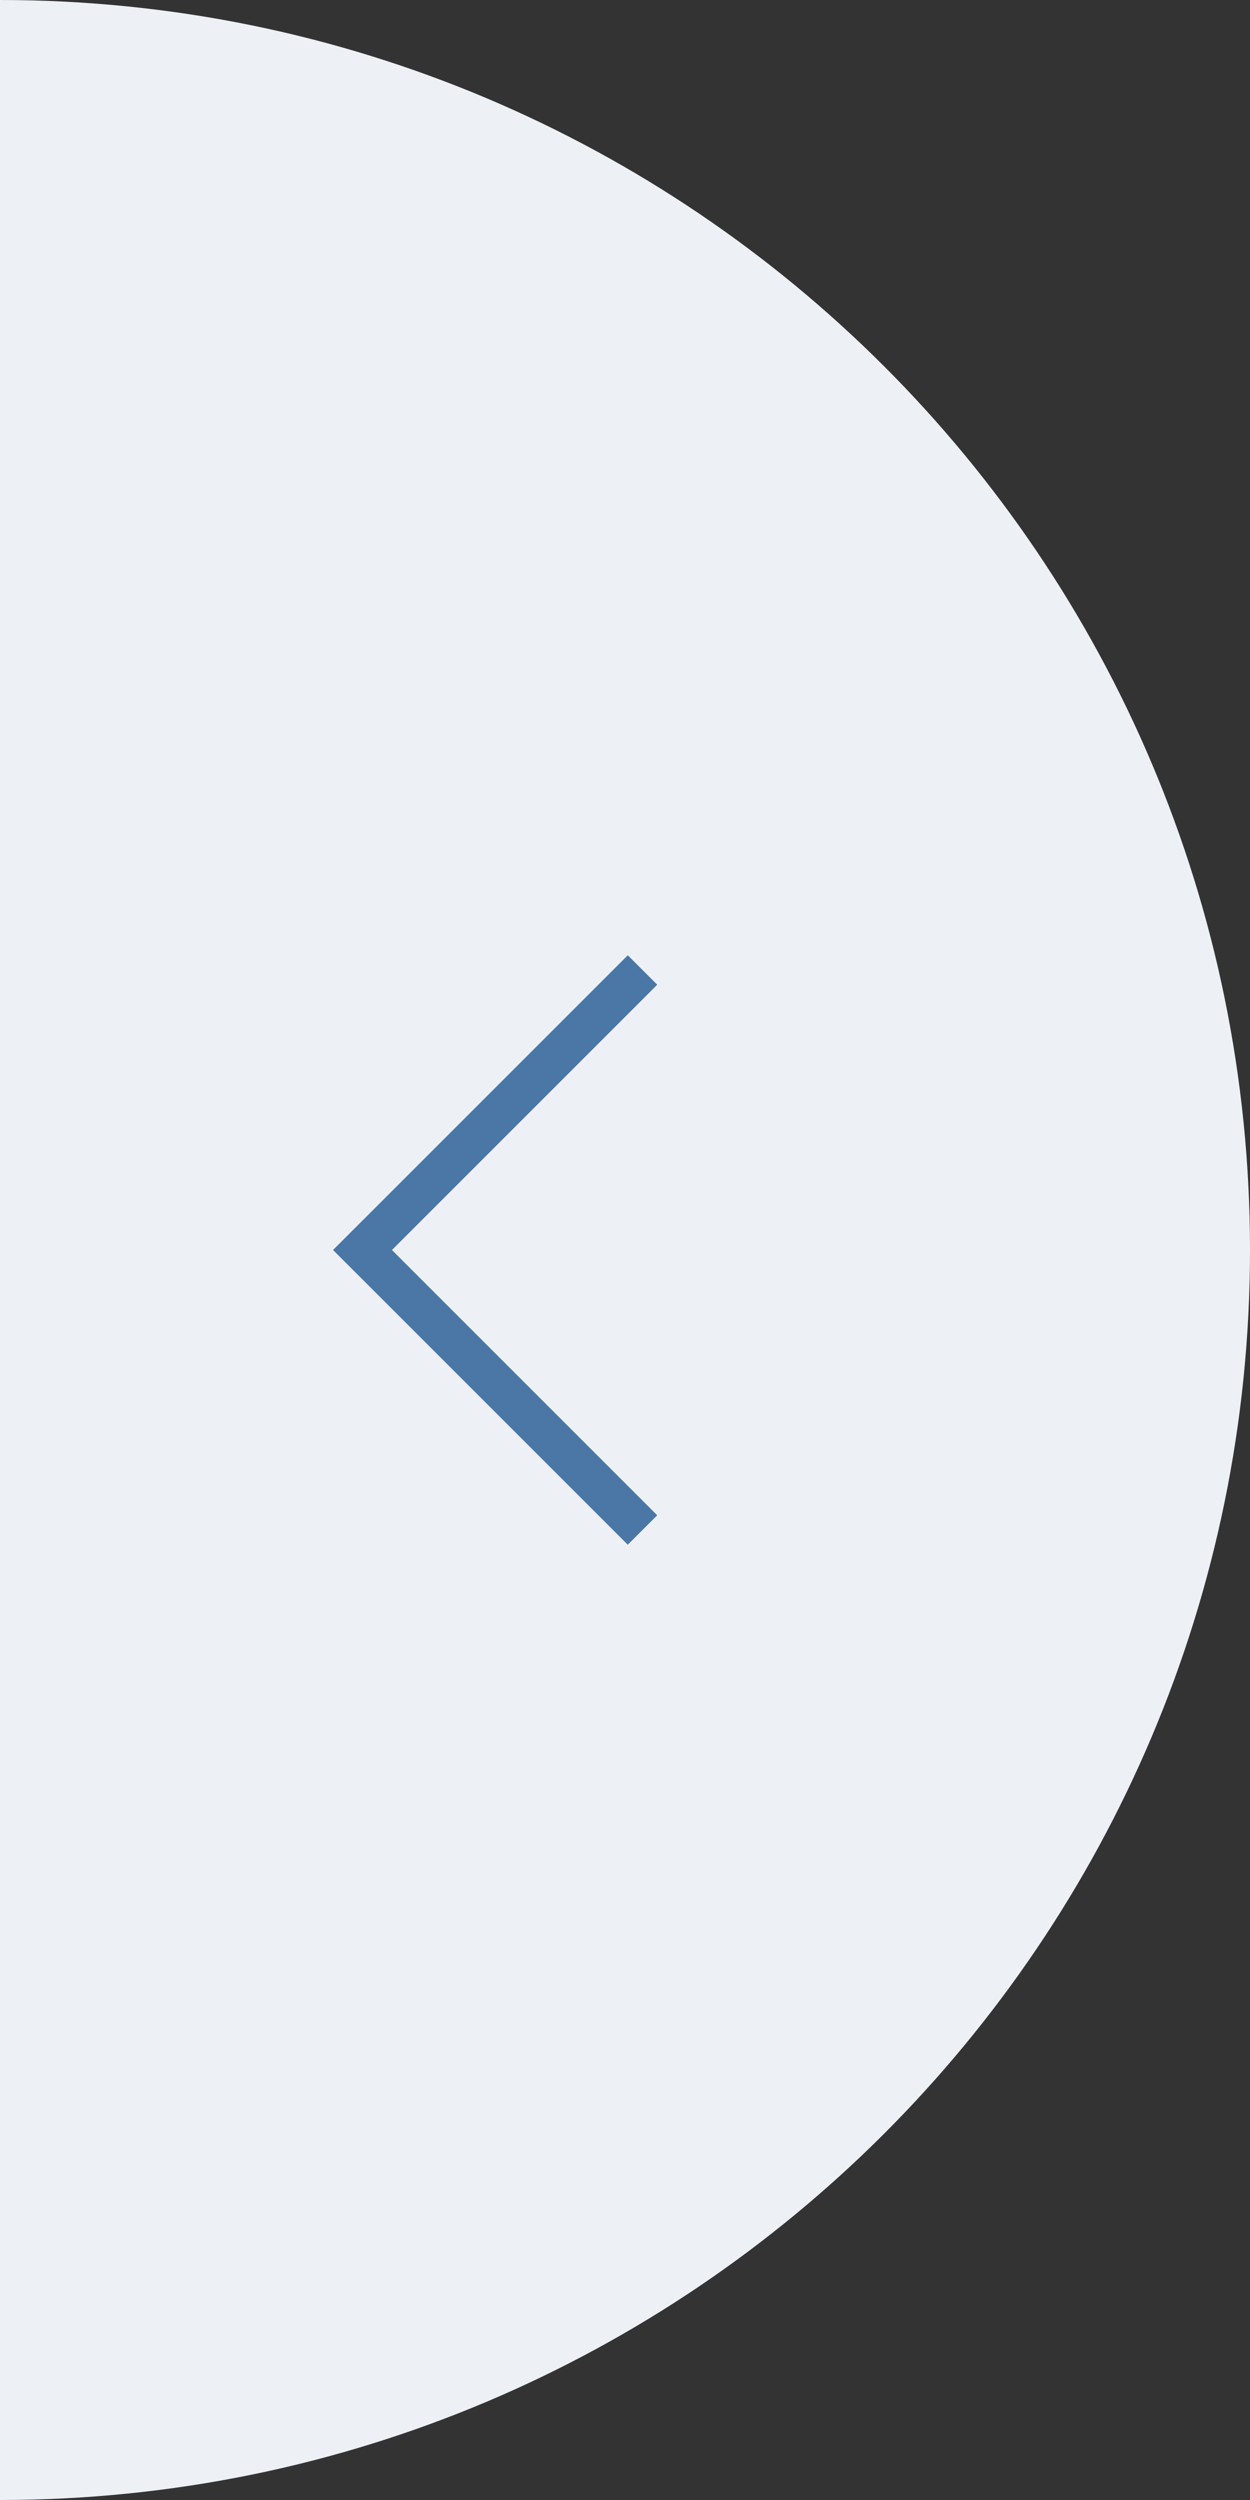 <?xml version="1.0" encoding="UTF-8"?>
<svg id="_レイヤー_2" data-name="レイヤー 2" xmlns="http://www.w3.org/2000/svg" width="30" height="60" viewBox="0 0 30 60">
  <rect x="0" y="0" width="30" height="60" fill="#333333" stroke="none"/>
  <defs>
    <style>
      .cls-1 {
        fill: none;
        stroke: #4a77a5;
        stroke-miterlimit: 10;
      }

      .cls-2 {
        fill: #edf1f6;
        stroke-width: 0px;
      }
    </style>
  </defs>
  <g id="contents">
    <g>
      <path class="cls-2" d="M0,60c16.57,0,30-13.43,30-30S16.57,0,0,0v60Z"/>
      <g>
        <line class="cls-1" x1="15.42" y1="23.28" x2="8.35" y2="30.35"/>
        <line class="cls-1" x1="15.42" y1="36.72" x2="8.35" y2="29.65"/>
      </g>
    </g>
  </g>
</svg>